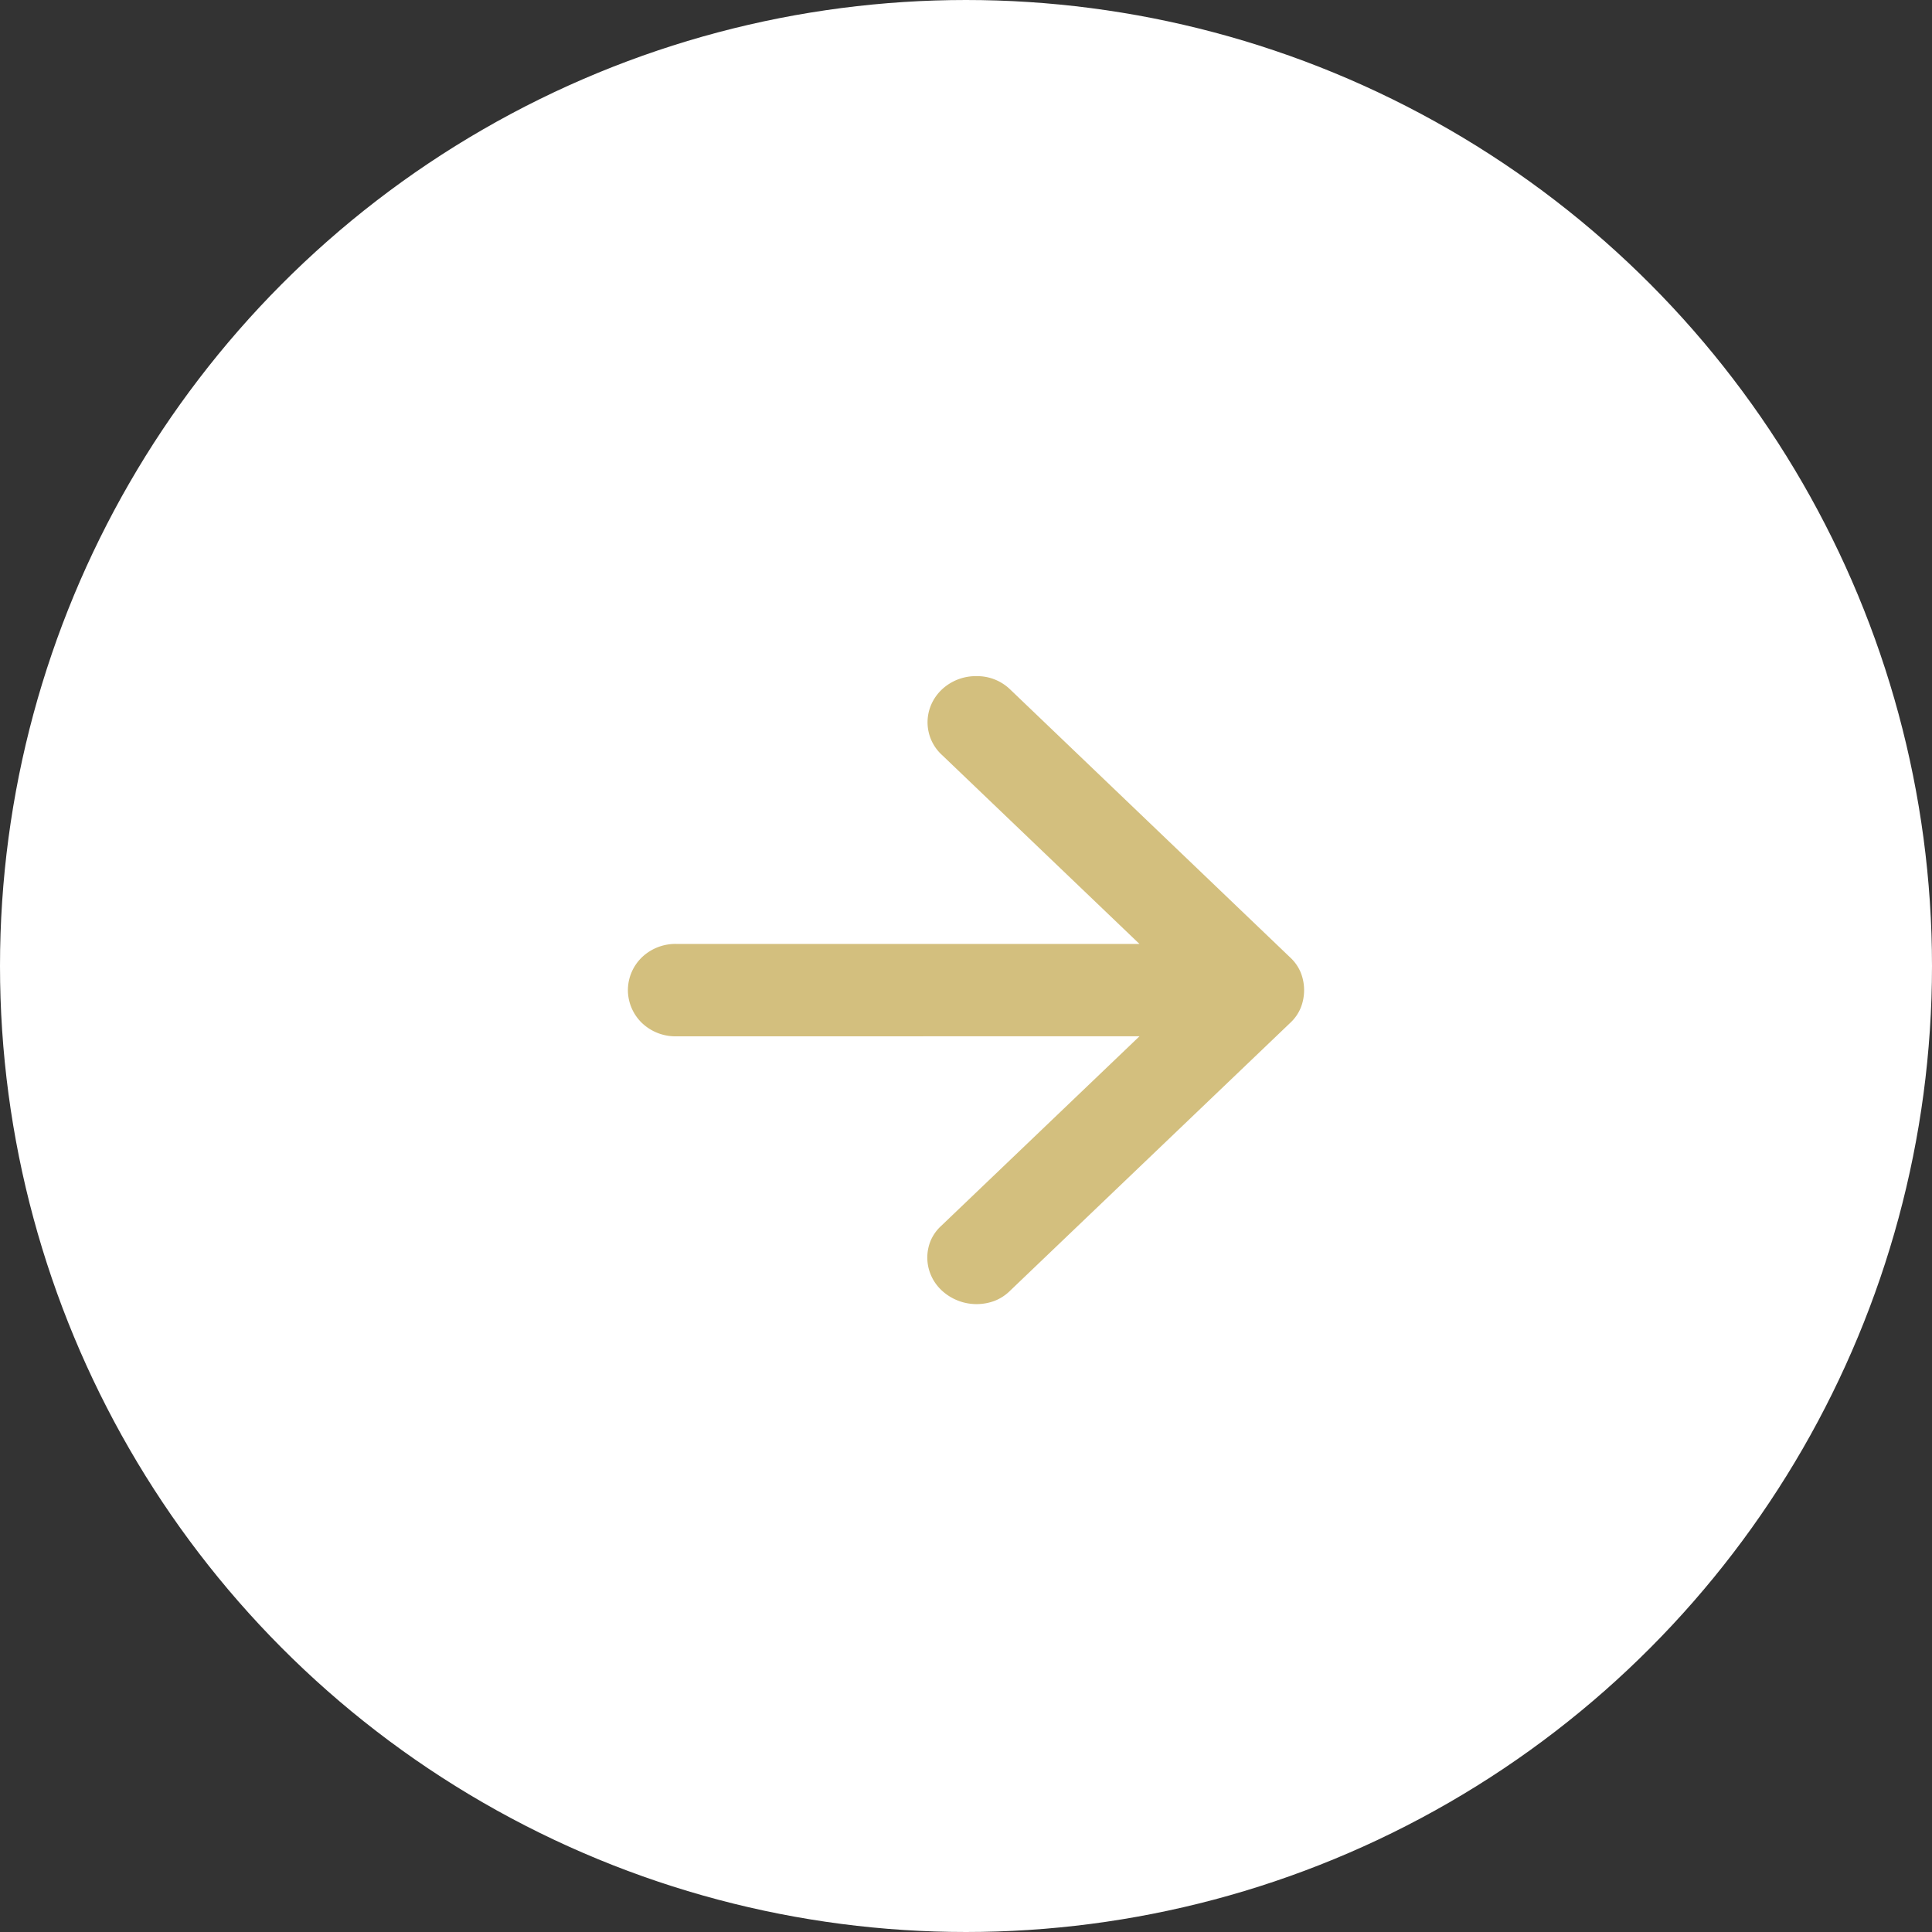 <svg width="40" height="40" viewBox="0 0 40 40" fill="none" xmlns="http://www.w3.org/2000/svg"><rect x="0" y="0" width="40" height="40" fill="#333333" stroke="none"/><circle cx="20" cy="20" r="19.5" transform="matrix(-1 0 0 1 40 0)" fill="#fff" stroke="#fff"/><path d="M23.591 21.456l-4.102 3.922a.894.894 0 00-.22.307.917.917 0 00.013.733c.052.116.129.22.224.307a1.062 1.062 0 001.088.207.94.94 0 00.321-.211l5.801-5.547a.877.877 0 00.216-.313.988.988 0 000-.721.882.882 0 00-.216-.313L20.91 14.27a.98.98 0 00-.694-.271 1.024 1.024 0 00-.71.271.951.951 0 00-.223.312.916.916 0 00.223 1.052l4.085 3.909h-9.59a1.004 1.004 0 00-.711.277.95.95 0 00-.29.679.95.95 0 00.29.68 1.004 1.004 0 00.71.277l9.591-.001z" fill="#D3BF7E"/></svg>